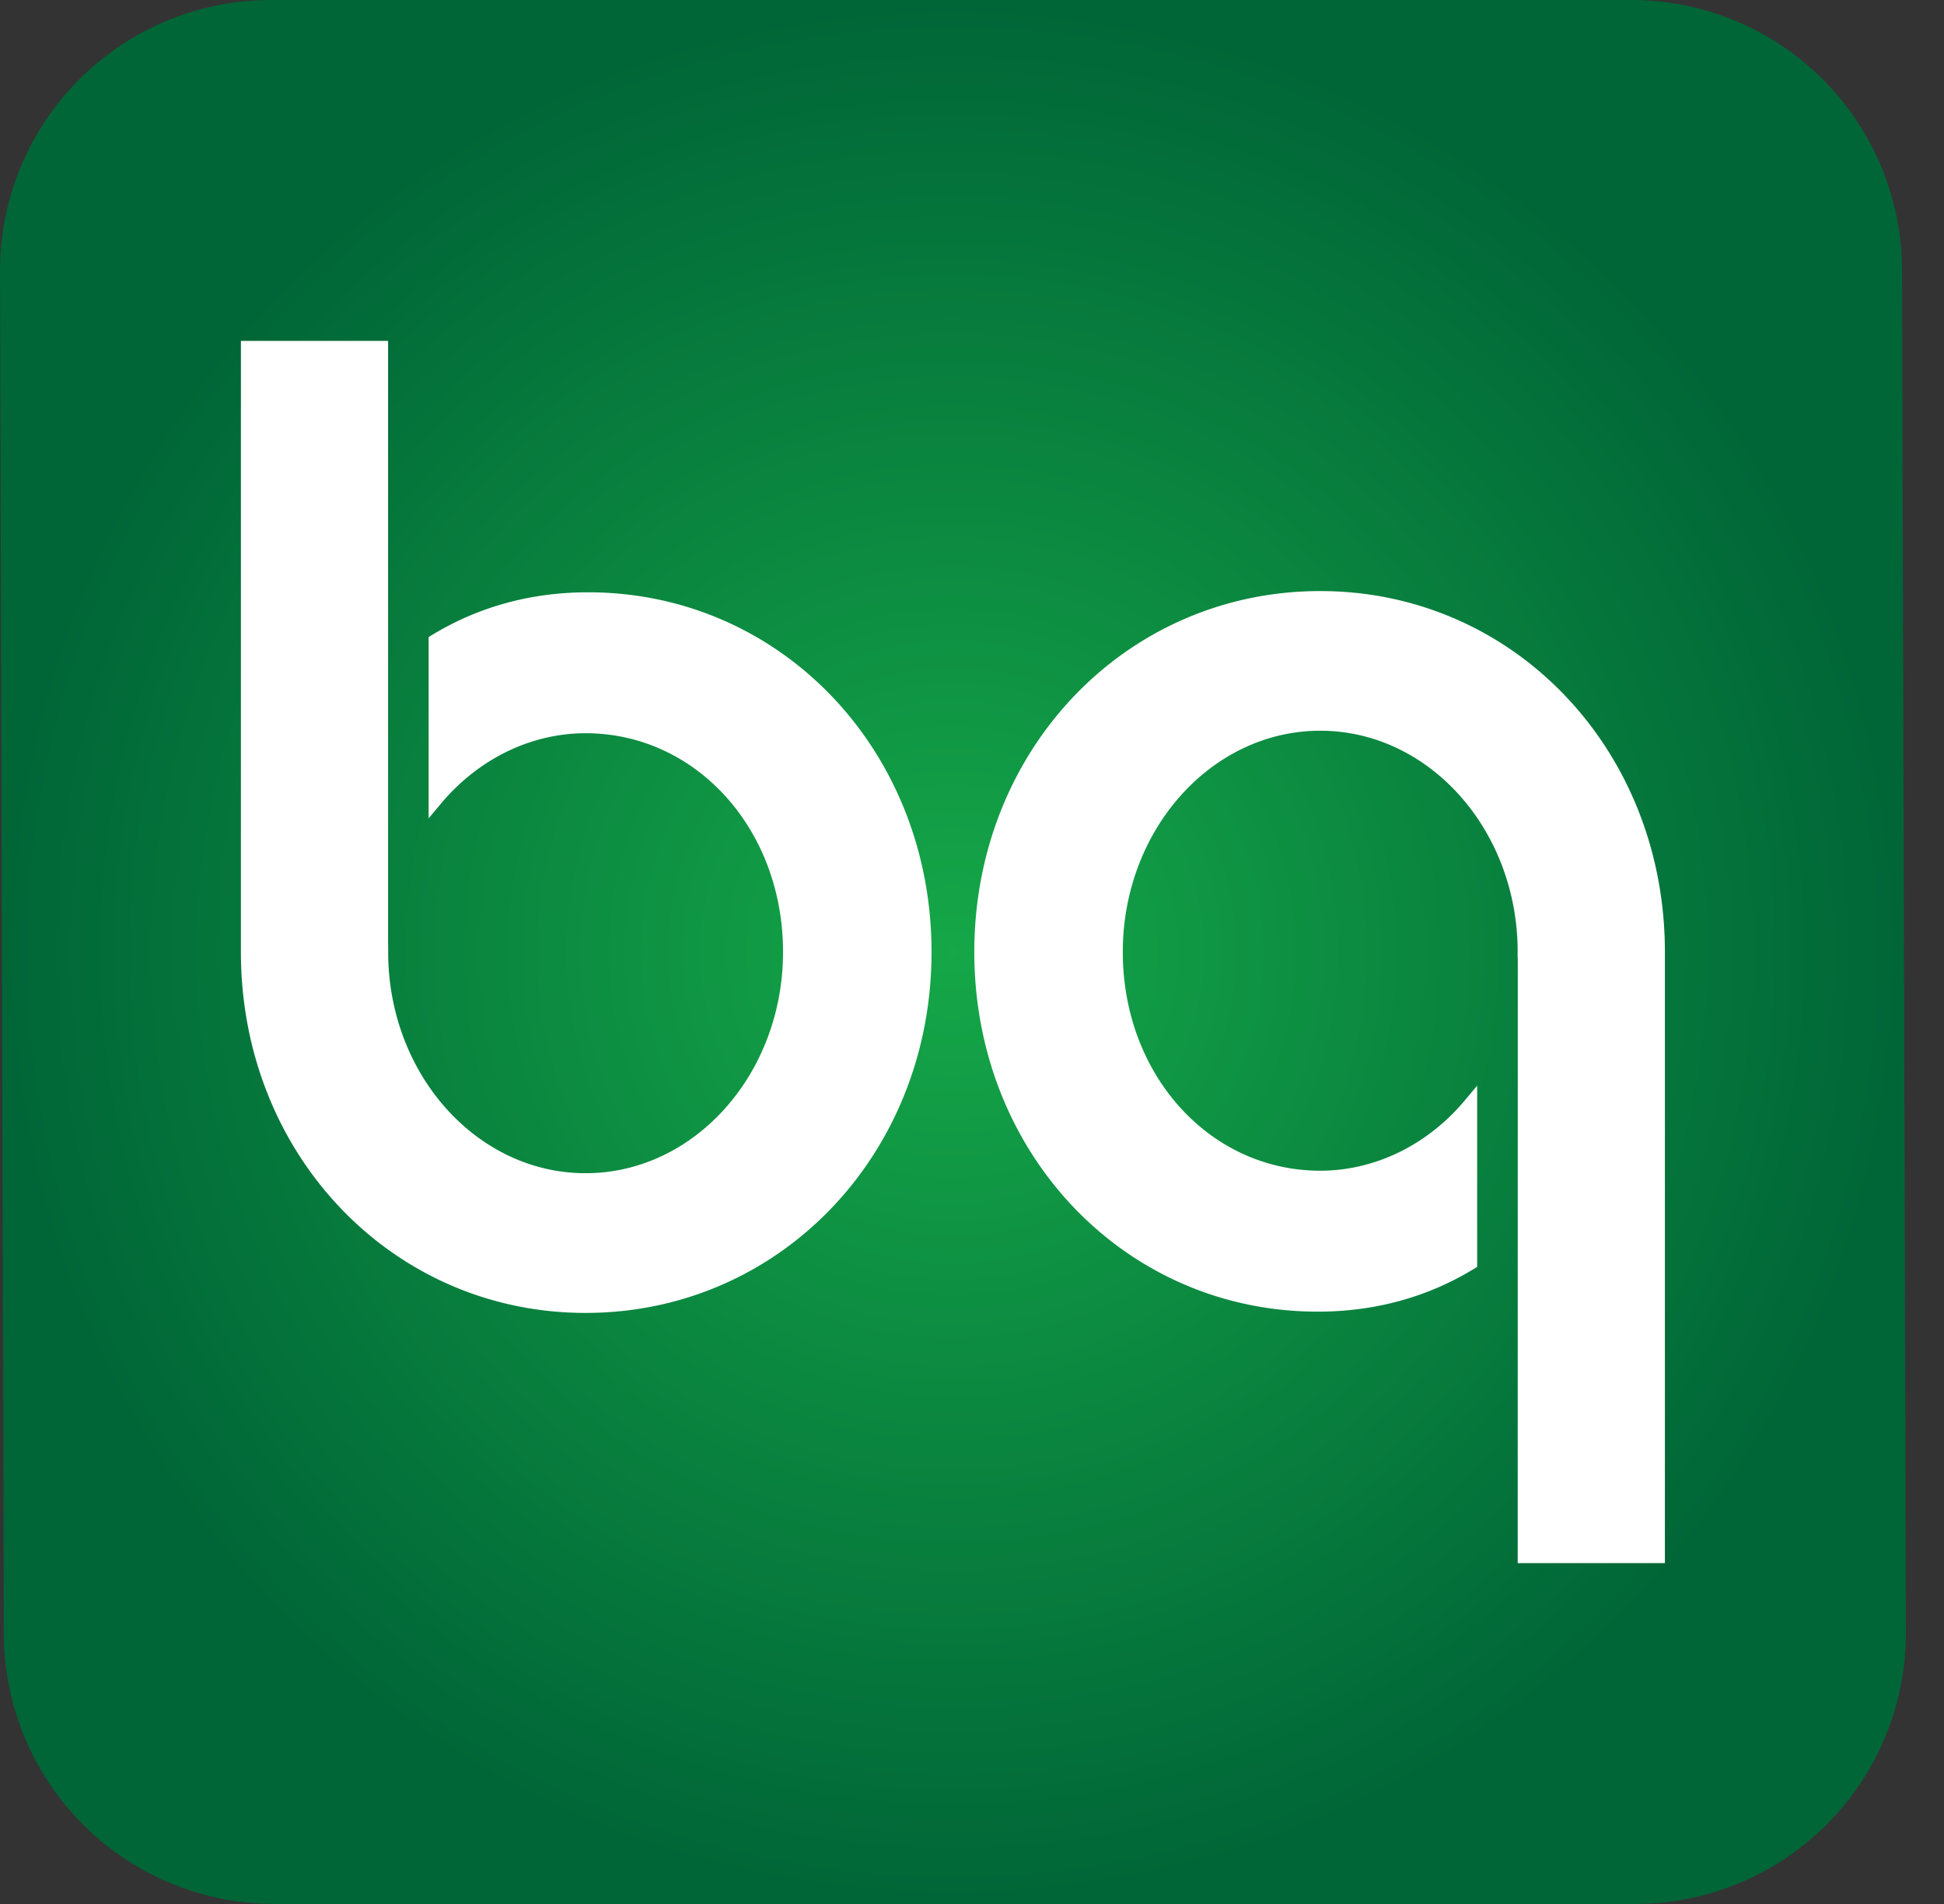 <svg fill="none" xmlns="http://www.w3.org/2000/svg" viewBox="0 0 49 48"><rect x="0" y="0" width="49" height="48" fill="#333333" stroke="none"/><path fill-rule="evenodd" clip-rule="evenodd" d="M6.827 0A6.827 6.827 0 0 0 0 6.827l.096 34.439A6.828 6.828 0 0 0 6.92 48h34.291a6.83 6.83 0 0 0 6.829-6.831L47.943 6.73A6.827 6.827 0 0 0 41.118 0H6.828Z" fill="url(#a)"/><path d="M10.887 16.01c1.175-.715 2.5-1.078 3.936-1.078 4.854 0 8.657 3.984 8.657 9.067 0 5.103-3.83 9.1-8.72 9.1-4.872 0-8.688-3.997-8.688-9.1V8.594h3.71v15.172l.003.176v.04a1.839 1.839 0 0 0-.001.017c-.001 3.077 2.232 5.578 4.975 5.578 2.744 0 4.978-2.501 4.978-5.578 0-3.09-2.187-5.514-4.978-5.514-1.373 0-2.702.647-3.645 1.776l-.31.37v-4.57l.083-.052ZM37.15 31.99c-1.175.715-2.499 1.077-3.936 1.077-4.854 0-8.656-3.983-8.656-9.067 0-5.102 3.83-9.099 8.72-9.099 4.872 0 8.687 3.997 8.687 9.099v15.407h-3.71l.002-15.173-.005-.177a.45.45 0 0 1 .001-.04l.001-.017c0-3.076-2.231-5.578-4.976-5.578-2.744 0-4.977 2.502-4.977 5.578 0 3.092 2.186 5.514 4.977 5.514 1.373 0 2.702-.646 3.645-1.774l.31-.371v4.57l-.083.051Z" fill="#fff"/><defs><radialGradient id="a" cx="0" cy="0" r="1" gradientUnits="userSpaceOnUse" gradientTransform="translate(24 24) scale(24.01)"><stop stop-color="#15A748"/><stop offset="1" stop-color="#006537" fill="currentColor"/></radialGradient></defs></svg>